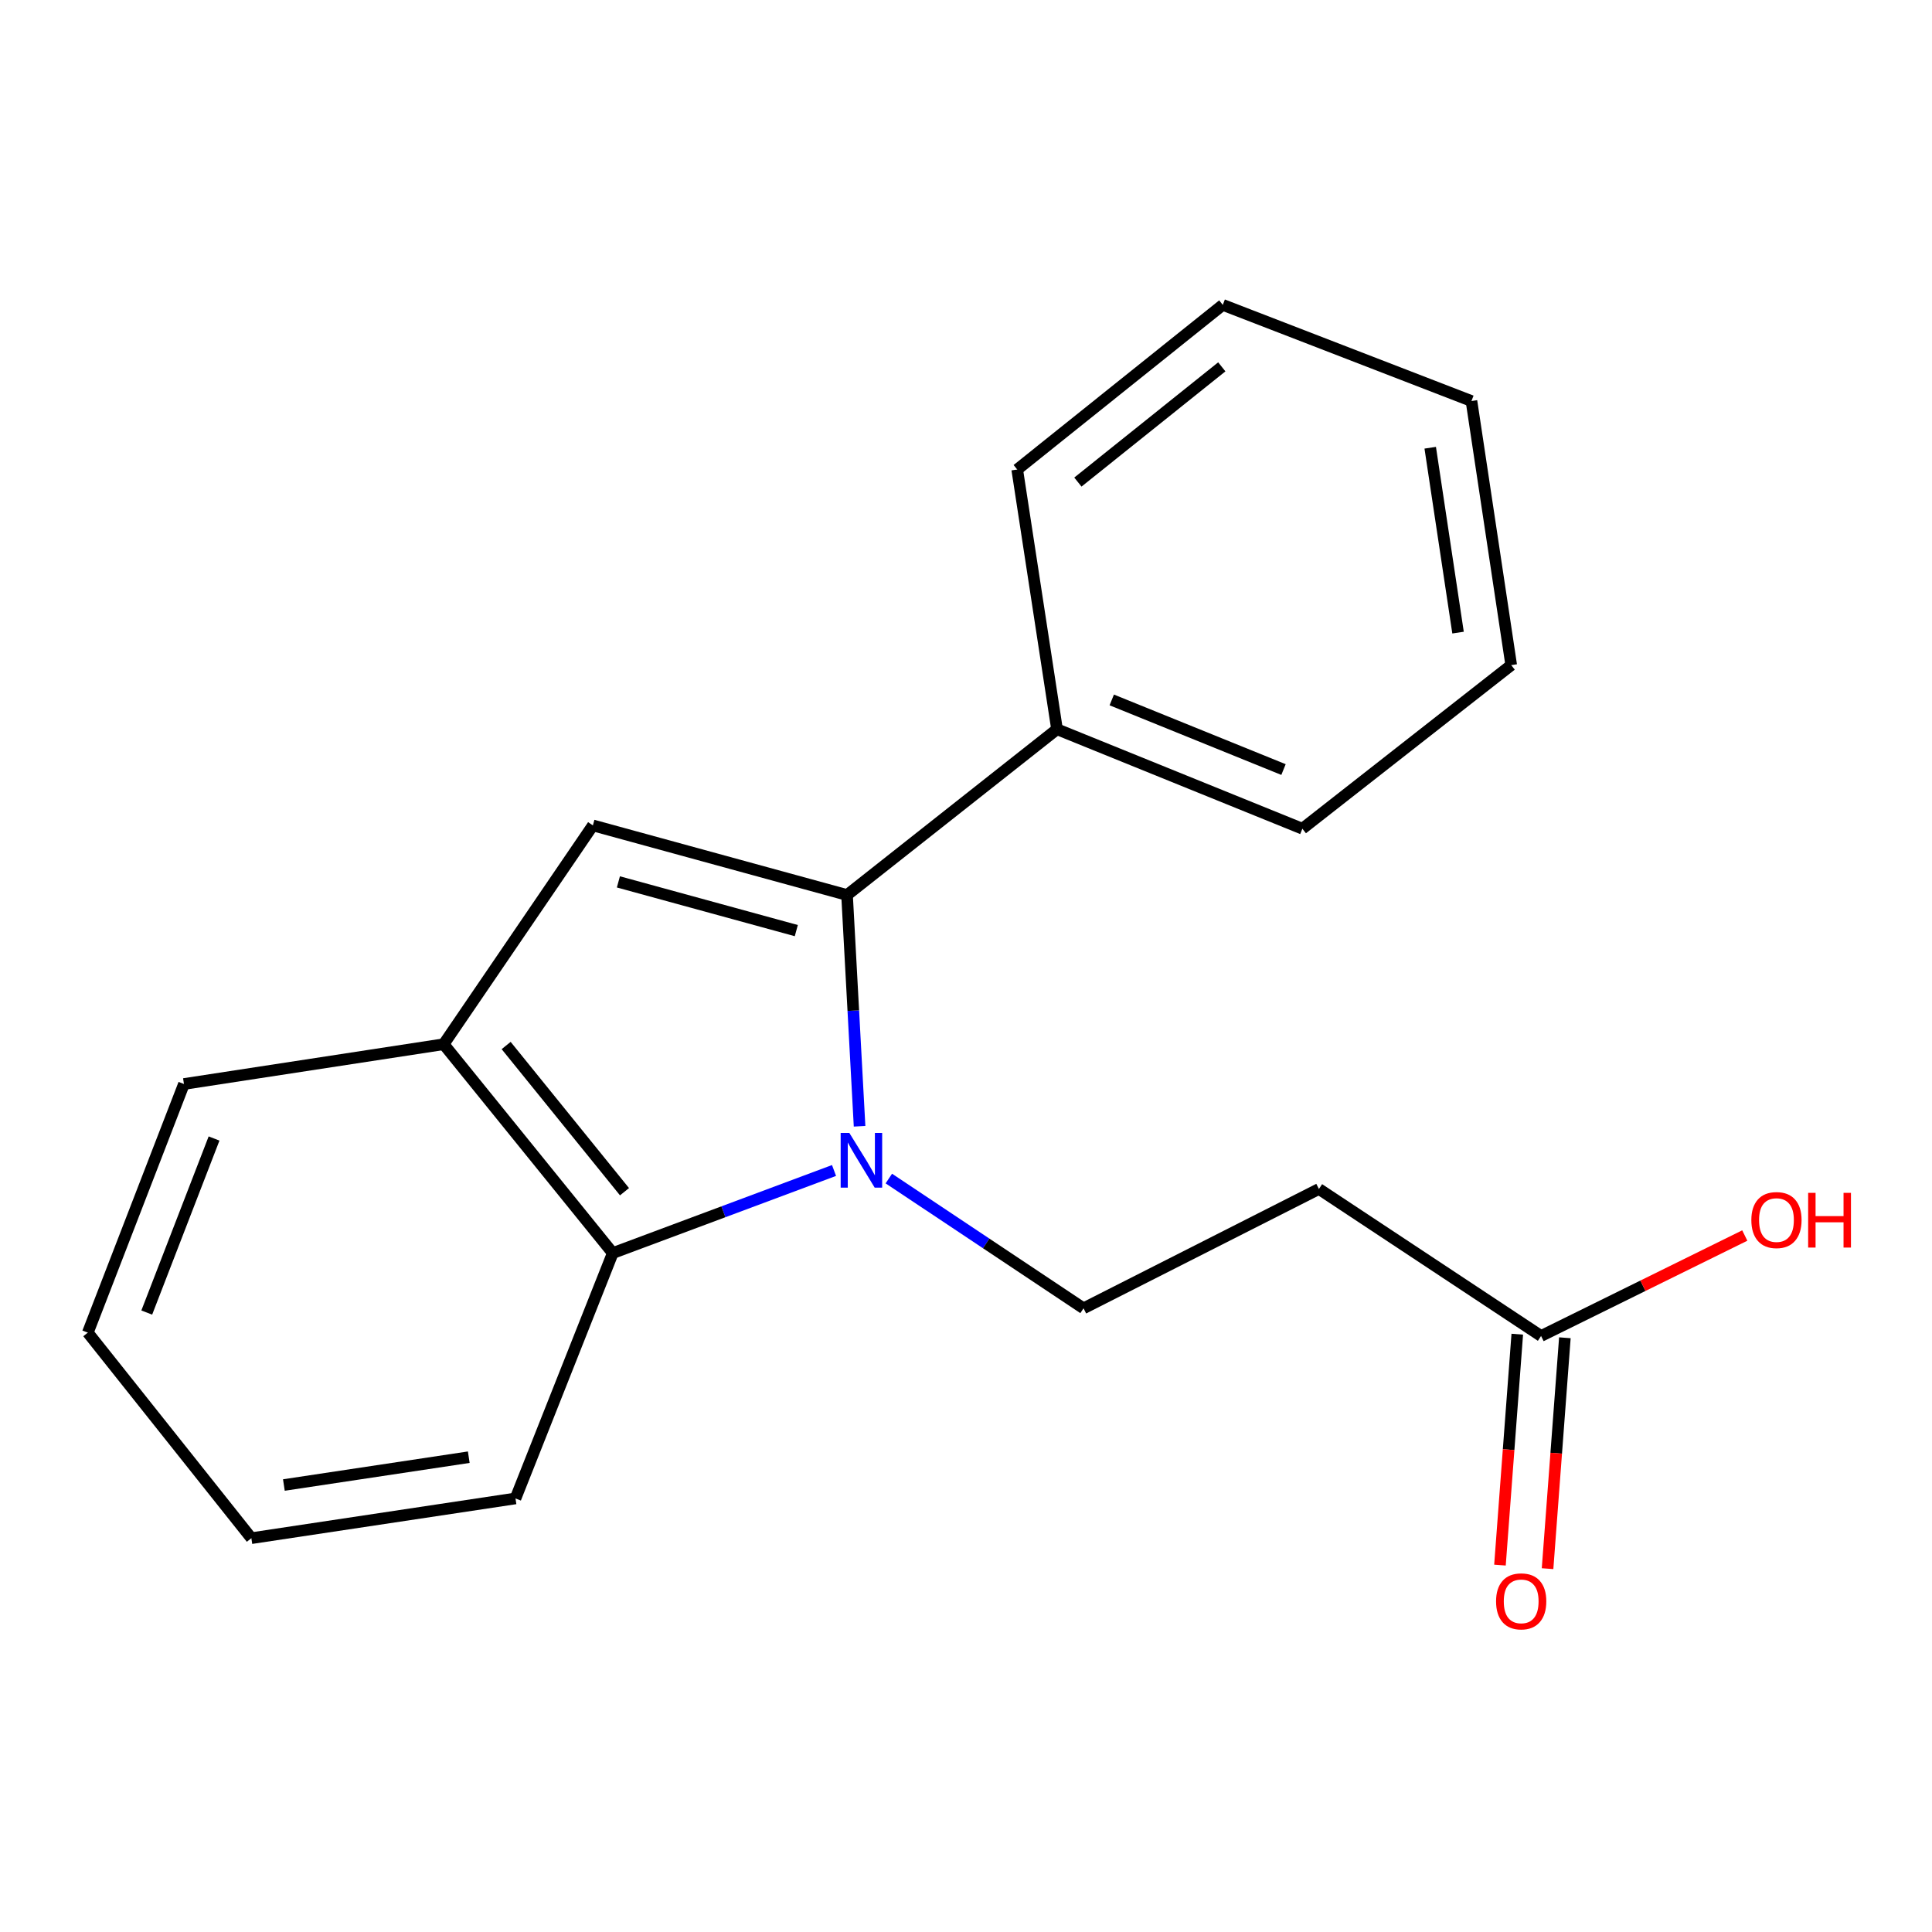 <?xml version='1.0' encoding='iso-8859-1'?>
<svg version='1.1' baseProfile='full'
              xmlns='http://www.w3.org/2000/svg'
                      xmlns:rdkit='http://www.rdkit.org/xml'
                      xmlns:xlink='http://www.w3.org/1999/xlink'
                  xml:space='preserve'
width='1000px' height='1000px' viewBox='0 0 1000 1000'>
<!-- END OF HEADER -->
<rect style='opacity:1.0;fill:#FFFFFF;stroke:none' width='1000' height='1000' x='0' y='0'> </rect>
<path class='bond-0' d='M 444.912,582.952 L 441.669,523.105' style='fill:none;fill-rule:evenodd;stroke:#0000FF;stroke-width:6px;stroke-linecap:butt;stroke-linejoin:miter;stroke-opacity:1' />
<path class='bond-0' d='M 441.669,523.105 L 438.426,463.258' style='fill:none;fill-rule:evenodd;stroke:#000000;stroke-width:6px;stroke-linecap:butt;stroke-linejoin:miter;stroke-opacity:1' />
<path class='bond-2' d='M 431.691,605.84 L 374.429,627.216' style='fill:none;fill-rule:evenodd;stroke:#0000FF;stroke-width:6px;stroke-linecap:butt;stroke-linejoin:miter;stroke-opacity:1' />
<path class='bond-2' d='M 374.429,627.216 L 317.167,648.591' style='fill:none;fill-rule:evenodd;stroke:#000000;stroke-width:6px;stroke-linecap:butt;stroke-linejoin:miter;stroke-opacity:1' />
<path class='bond-4' d='M 460.06,610.01 L 510.449,643.597' style='fill:none;fill-rule:evenodd;stroke:#0000FF;stroke-width:6px;stroke-linecap:butt;stroke-linejoin:miter;stroke-opacity:1' />
<path class='bond-4' d='M 510.449,643.597 L 560.837,677.183' style='fill:none;fill-rule:evenodd;stroke:#000000;stroke-width:6px;stroke-linecap:butt;stroke-linejoin:miter;stroke-opacity:1' />
<path class='bond-1' d='M 438.426,463.258 L 306.873,427.226' style='fill:none;fill-rule:evenodd;stroke:#000000;stroke-width:6px;stroke-linecap:butt;stroke-linejoin:miter;stroke-opacity:1' />
<path class='bond-1' d='M 412.166,481.683 L 320.079,456.461' style='fill:none;fill-rule:evenodd;stroke:#000000;stroke-width:6px;stroke-linecap:butt;stroke-linejoin:miter;stroke-opacity:1' />
<path class='bond-7' d='M 438.426,463.258 L 547.111,377.455' style='fill:none;fill-rule:evenodd;stroke:#000000;stroke-width:6px;stroke-linecap:butt;stroke-linejoin:miter;stroke-opacity:1' />
<path class='bond-19' d='M 306.873,427.226 L 229.648,540.482' style='fill:none;fill-rule:evenodd;stroke:#000000;stroke-width:6px;stroke-linecap:butt;stroke-linejoin:miter;stroke-opacity:1' />
<path class='bond-3' d='M 317.167,648.591 L 229.648,540.482' style='fill:none;fill-rule:evenodd;stroke:#000000;stroke-width:6px;stroke-linecap:butt;stroke-linejoin:miter;stroke-opacity:1' />
<path class='bond-3' d='M 323.243,616.829 L 261.98,541.153' style='fill:none;fill-rule:evenodd;stroke:#000000;stroke-width:6px;stroke-linecap:butt;stroke-linejoin:miter;stroke-opacity:1' />
<path class='bond-10' d='M 317.167,648.591 L 266.819,775.587' style='fill:none;fill-rule:evenodd;stroke:#000000;stroke-width:6px;stroke-linecap:butt;stroke-linejoin:miter;stroke-opacity:1' />
<path class='bond-11' d='M 229.648,540.482 L 95.213,561.072' style='fill:none;fill-rule:evenodd;stroke:#000000;stroke-width:6px;stroke-linecap:butt;stroke-linejoin:miter;stroke-opacity:1' />
<path class='bond-5' d='M 560.837,677.183 L 682.672,615.415' style='fill:none;fill-rule:evenodd;stroke:#000000;stroke-width:6px;stroke-linecap:butt;stroke-linejoin:miter;stroke-opacity:1' />
<path class='bond-6' d='M 682.672,615.415 L 797.658,691.5' style='fill:none;fill-rule:evenodd;stroke:#000000;stroke-width:6px;stroke-linecap:butt;stroke-linejoin:miter;stroke-opacity:1' />
<path class='bond-8' d='M 785.339,690.576 L 780.857,750.334' style='fill:none;fill-rule:evenodd;stroke:#000000;stroke-width:6px;stroke-linecap:butt;stroke-linejoin:miter;stroke-opacity:1' />
<path class='bond-8' d='M 780.857,750.334 L 776.376,810.091' style='fill:none;fill-rule:evenodd;stroke:#FF0000;stroke-width:6px;stroke-linecap:butt;stroke-linejoin:miter;stroke-opacity:1' />
<path class='bond-8' d='M 809.977,692.423 L 805.496,752.181' style='fill:none;fill-rule:evenodd;stroke:#000000;stroke-width:6px;stroke-linecap:butt;stroke-linejoin:miter;stroke-opacity:1' />
<path class='bond-8' d='M 805.496,752.181 L 801.014,811.939' style='fill:none;fill-rule:evenodd;stroke:#FF0000;stroke-width:6px;stroke-linecap:butt;stroke-linejoin:miter;stroke-opacity:1' />
<path class='bond-9' d='M 797.658,691.5 L 850.377,665.502' style='fill:none;fill-rule:evenodd;stroke:#000000;stroke-width:6px;stroke-linecap:butt;stroke-linejoin:miter;stroke-opacity:1' />
<path class='bond-9' d='M 850.377,665.502 L 903.097,639.505' style='fill:none;fill-rule:evenodd;stroke:#FF0000;stroke-width:6px;stroke-linecap:butt;stroke-linejoin:miter;stroke-opacity:1' />
<path class='bond-12' d='M 547.111,377.455 L 674.107,428.942' style='fill:none;fill-rule:evenodd;stroke:#000000;stroke-width:6px;stroke-linecap:butt;stroke-linejoin:miter;stroke-opacity:1' />
<path class='bond-12' d='M 575.444,362.281 L 664.341,398.322' style='fill:none;fill-rule:evenodd;stroke:#000000;stroke-width:6px;stroke-linecap:butt;stroke-linejoin:miter;stroke-opacity:1' />
<path class='bond-13' d='M 547.111,377.455 L 526.508,243.019' style='fill:none;fill-rule:evenodd;stroke:#000000;stroke-width:6px;stroke-linecap:butt;stroke-linejoin:miter;stroke-opacity:1' />
<path class='bond-14' d='M 266.819,775.587 L 130.105,796.163' style='fill:none;fill-rule:evenodd;stroke:#000000;stroke-width:6px;stroke-linecap:butt;stroke-linejoin:miter;stroke-opacity:1' />
<path class='bond-14' d='M 242.635,754.241 L 146.935,768.644' style='fill:none;fill-rule:evenodd;stroke:#000000;stroke-width:6px;stroke-linecap:butt;stroke-linejoin:miter;stroke-opacity:1' />
<path class='bond-20' d='M 95.213,561.072 L 45.455,689.77' style='fill:none;fill-rule:evenodd;stroke:#000000;stroke-width:6px;stroke-linecap:butt;stroke-linejoin:miter;stroke-opacity:1' />
<path class='bond-20' d='M 110.794,589.286 L 75.963,679.375' style='fill:none;fill-rule:evenodd;stroke:#000000;stroke-width:6px;stroke-linecap:butt;stroke-linejoin:miter;stroke-opacity:1' />
<path class='bond-17' d='M 674.107,428.942 L 782.202,344.264' style='fill:none;fill-rule:evenodd;stroke:#000000;stroke-width:6px;stroke-linecap:butt;stroke-linejoin:miter;stroke-opacity:1' />
<path class='bond-16' d='M 526.508,243.019 L 632.914,157.806' style='fill:none;fill-rule:evenodd;stroke:#000000;stroke-width:6px;stroke-linecap:butt;stroke-linejoin:miter;stroke-opacity:1' />
<path class='bond-16' d='M 557.913,249.522 L 632.398,189.873' style='fill:none;fill-rule:evenodd;stroke:#000000;stroke-width:6px;stroke-linecap:butt;stroke-linejoin:miter;stroke-opacity:1' />
<path class='bond-15' d='M 130.105,796.163 L 45.455,689.77' style='fill:none;fill-rule:evenodd;stroke:#000000;stroke-width:6px;stroke-linecap:butt;stroke-linejoin:miter;stroke-opacity:1' />
<path class='bond-18' d='M 632.914,157.806 L 761.626,207.564' style='fill:none;fill-rule:evenodd;stroke:#000000;stroke-width:6px;stroke-linecap:butt;stroke-linejoin:miter;stroke-opacity:1' />
<path class='bond-21' d='M 782.202,344.264 L 761.626,207.564' style='fill:none;fill-rule:evenodd;stroke:#000000;stroke-width:6px;stroke-linecap:butt;stroke-linejoin:miter;stroke-opacity:1' />
<path class='bond-21' d='M 754.683,327.437 L 740.28,231.746' style='fill:none;fill-rule:evenodd;stroke:#000000;stroke-width:6px;stroke-linecap:butt;stroke-linejoin:miter;stroke-opacity:1' />
<path  class='atom-0' d='M 439.606 586.389
L 448.886 601.389
Q 449.806 602.869, 451.286 605.549
Q 452.766 608.229, 452.846 608.389
L 452.846 586.389
L 456.606 586.389
L 456.606 614.709
L 452.726 614.709
L 442.766 598.309
Q 441.606 596.389, 440.366 594.189
Q 439.166 591.989, 438.806 591.309
L 438.806 614.709
L 435.126 614.709
L 435.126 586.389
L 439.606 586.389
' fill='#0000FF'/>
<path  class='atom-9' d='M 774.363 828.857
Q 774.363 822.057, 777.723 818.257
Q 781.083 814.457, 787.363 814.457
Q 793.643 814.457, 797.003 818.257
Q 800.363 822.057, 800.363 828.857
Q 800.363 835.737, 796.963 839.657
Q 793.563 843.537, 787.363 843.537
Q 781.123 843.537, 777.723 839.657
Q 774.363 835.777, 774.363 828.857
M 787.363 840.337
Q 791.683 840.337, 794.003 837.457
Q 796.363 834.537, 796.363 828.857
Q 796.363 823.297, 794.003 820.497
Q 791.683 817.657, 787.363 817.657
Q 783.043 817.657, 780.683 820.457
Q 778.363 823.257, 778.363 828.857
Q 778.363 834.577, 780.683 837.457
Q 783.043 840.337, 787.363 840.337
' fill='#FF0000'/>
<path  class='atom-10' d='M 906.493 631.499
Q 906.493 624.699, 909.853 620.899
Q 913.213 617.099, 919.493 617.099
Q 925.773 617.099, 929.133 620.899
Q 932.493 624.699, 932.493 631.499
Q 932.493 638.379, 929.093 642.299
Q 925.693 646.179, 919.493 646.179
Q 913.253 646.179, 909.853 642.299
Q 906.493 638.419, 906.493 631.499
M 919.493 642.979
Q 923.813 642.979, 926.133 640.099
Q 928.493 637.179, 928.493 631.499
Q 928.493 625.939, 926.133 623.139
Q 923.813 620.299, 919.493 620.299
Q 915.173 620.299, 912.813 623.099
Q 910.493 625.899, 910.493 631.499
Q 910.493 637.219, 912.813 640.099
Q 915.173 642.979, 919.493 642.979
' fill='#FF0000'/>
<path  class='atom-10' d='M 935.893 617.419
L 939.733 617.419
L 939.733 629.459
L 954.213 629.459
L 954.213 617.419
L 958.053 617.419
L 958.053 645.739
L 954.213 645.739
L 954.213 632.659
L 939.733 632.659
L 939.733 645.739
L 935.893 645.739
L 935.893 617.419
' fill='#FF0000'/>
</svg>
